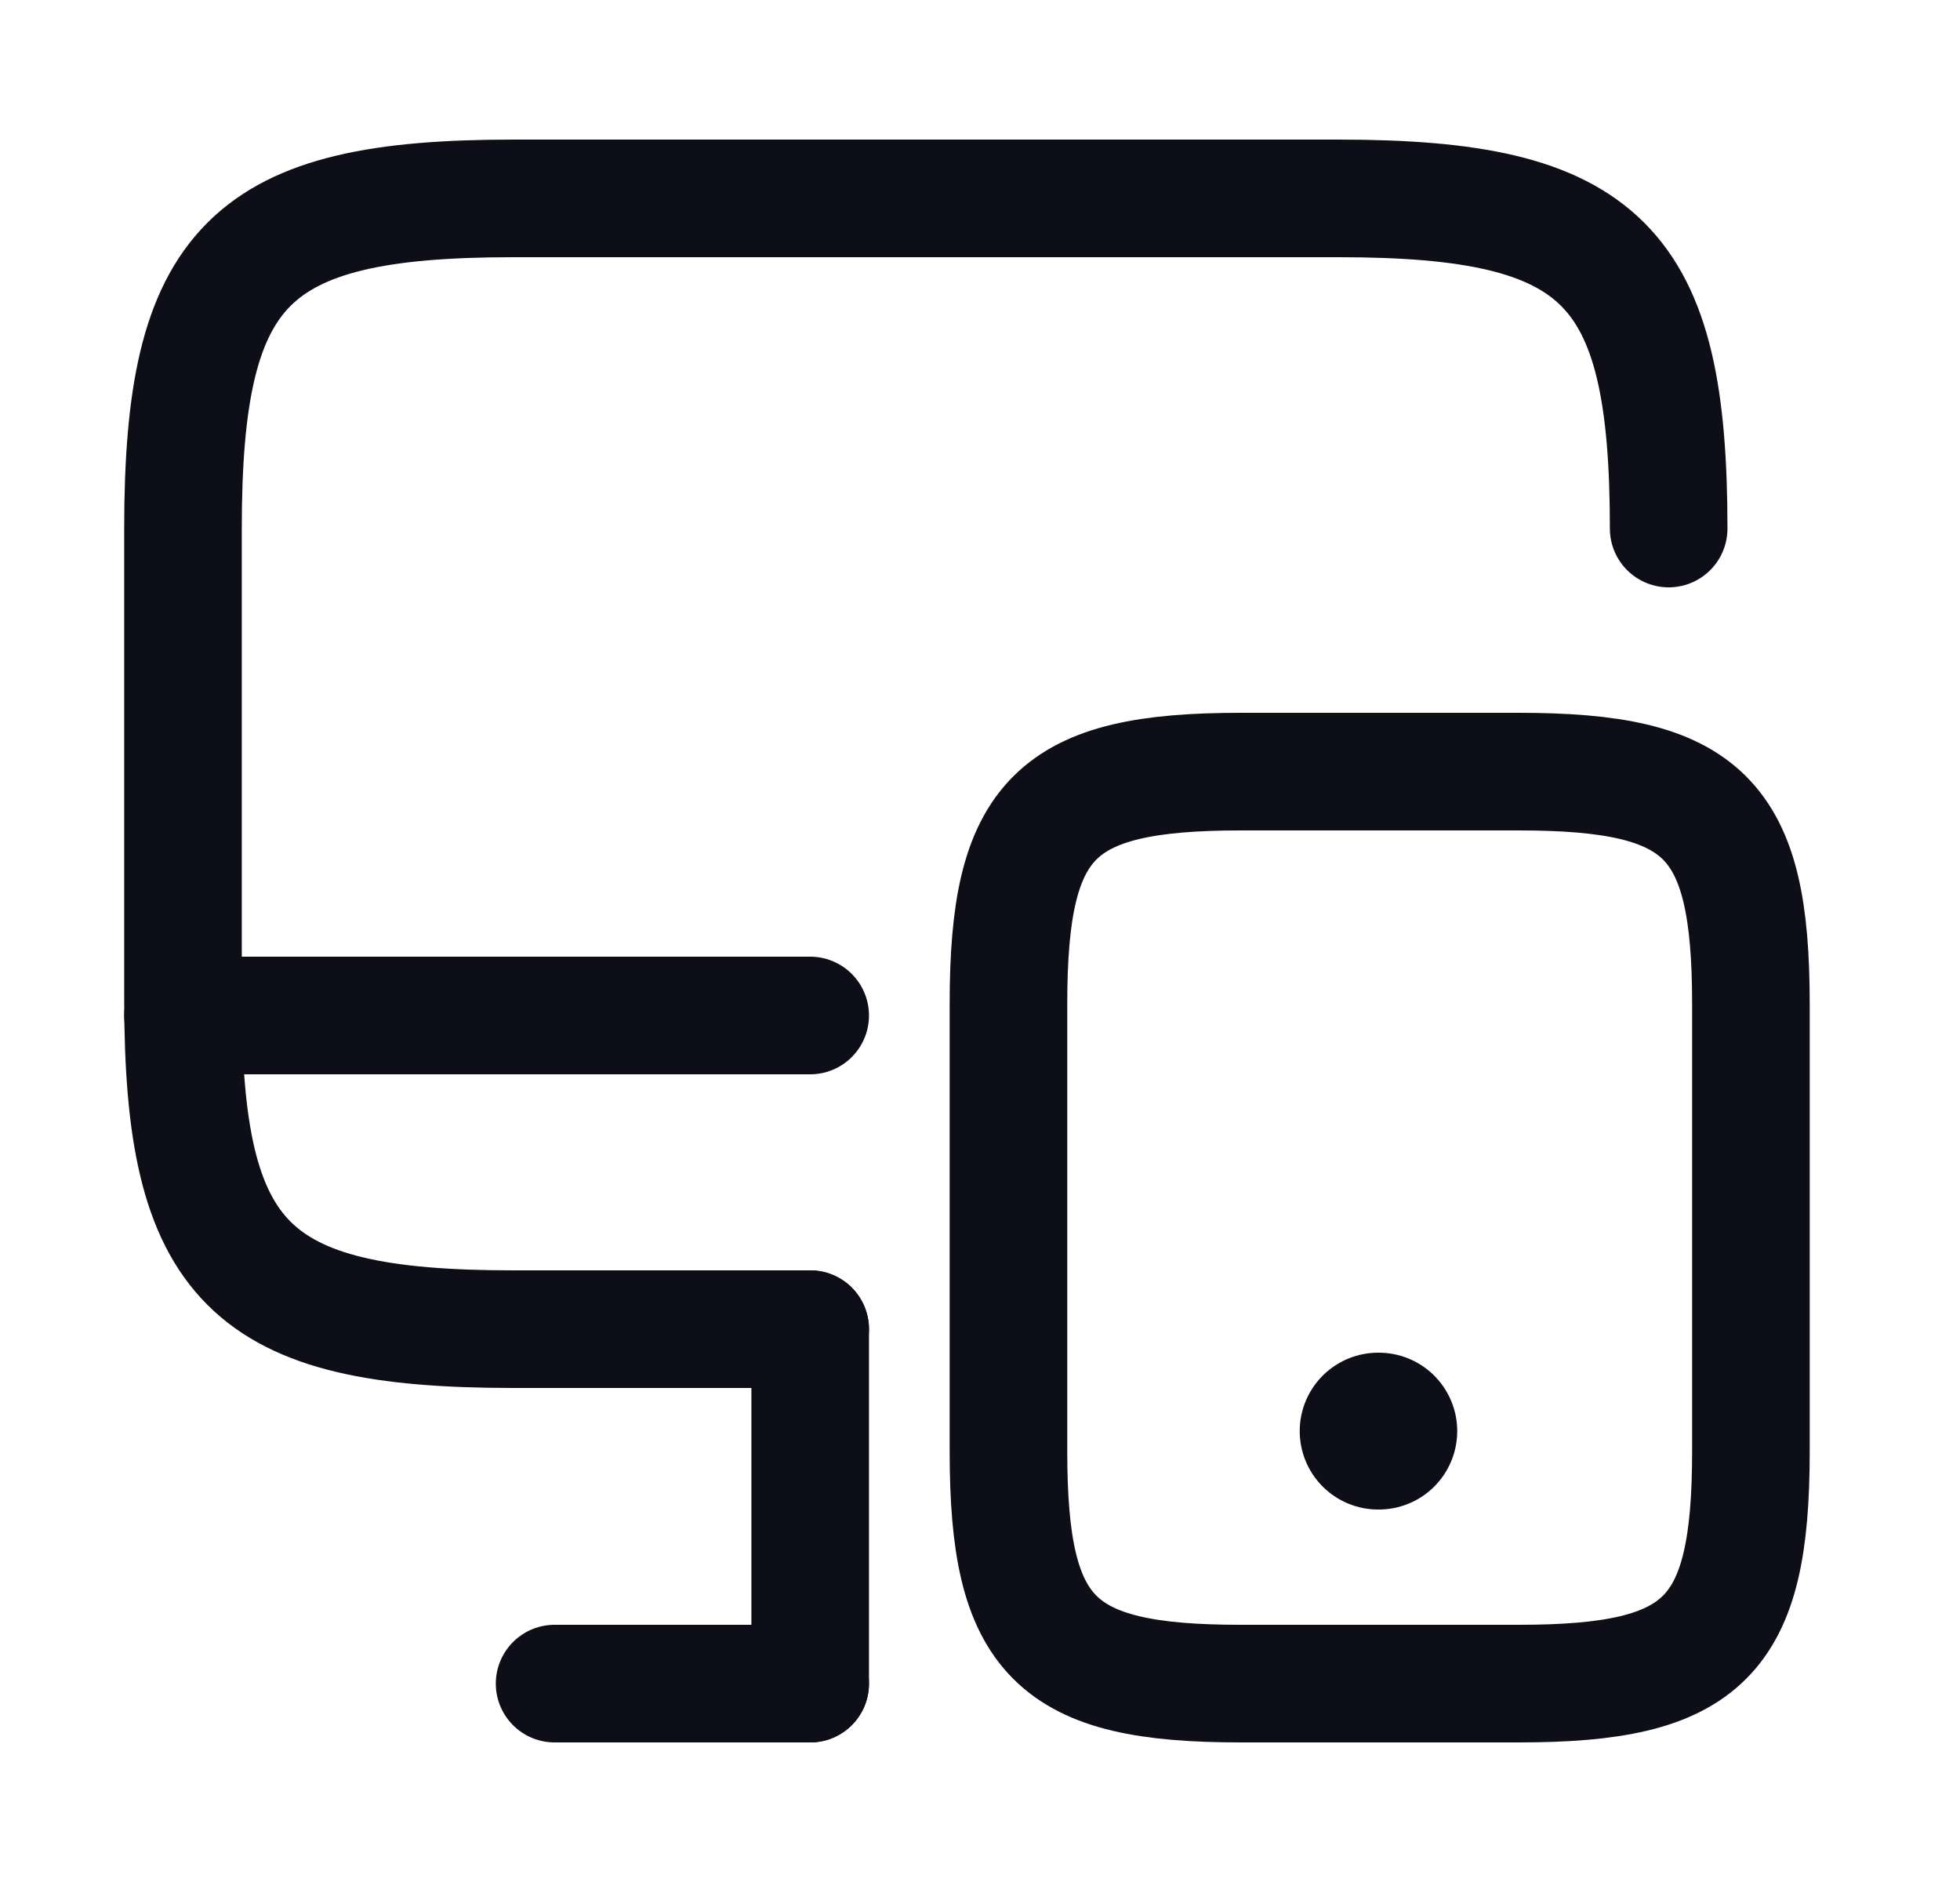<?xml version="1.0" encoding="UTF-8"?>
<svg xmlns="http://www.w3.org/2000/svg" width="25" height="24" viewBox="0 0 25 24" fill="none">
  <path d="M10.334 16.95H6.544C3.174 16.95 2.334 16.11 2.334 12.74V6.74C2.334 3.37 3.174 2.53 6.544 2.53H17.074C20.444 2.53 21.284 3.37 21.284 6.74" stroke="#0E0E18" stroke-width="1.5" stroke-linecap="round" stroke-linejoin="round"></path>
  <path d="M10.334 21.47V16.95" stroke="#0E0E18" stroke-width="1.5" stroke-linecap="round" stroke-linejoin="round"></path>
  <path d="M2.334 12.95H10.334" stroke="#0E0E18" stroke-width="1.5" stroke-linecap="round" stroke-linejoin="round"></path>
  <path d="M7.074 21.47H10.334" stroke="#0E0E18" stroke-width="1.5" stroke-linecap="round" stroke-linejoin="round"></path>
  <path d="M22.333 12.8V18.51C22.333 20.88 21.743 21.47 19.373 21.47H15.823C13.453 21.47 12.863 20.88 12.863 18.51V12.8C12.863 10.43 13.453 9.84 15.823 9.84H19.373C21.743 9.84 22.333 10.43 22.333 12.8Z" stroke="#0E0E18" stroke-width="1.5" stroke-linecap="round" stroke-linejoin="round"></path>
  <path d="M17.578 18.25H17.587" stroke="#0E0E18" stroke-width="2" stroke-linecap="round" stroke-linejoin="round"></path>
</svg>
